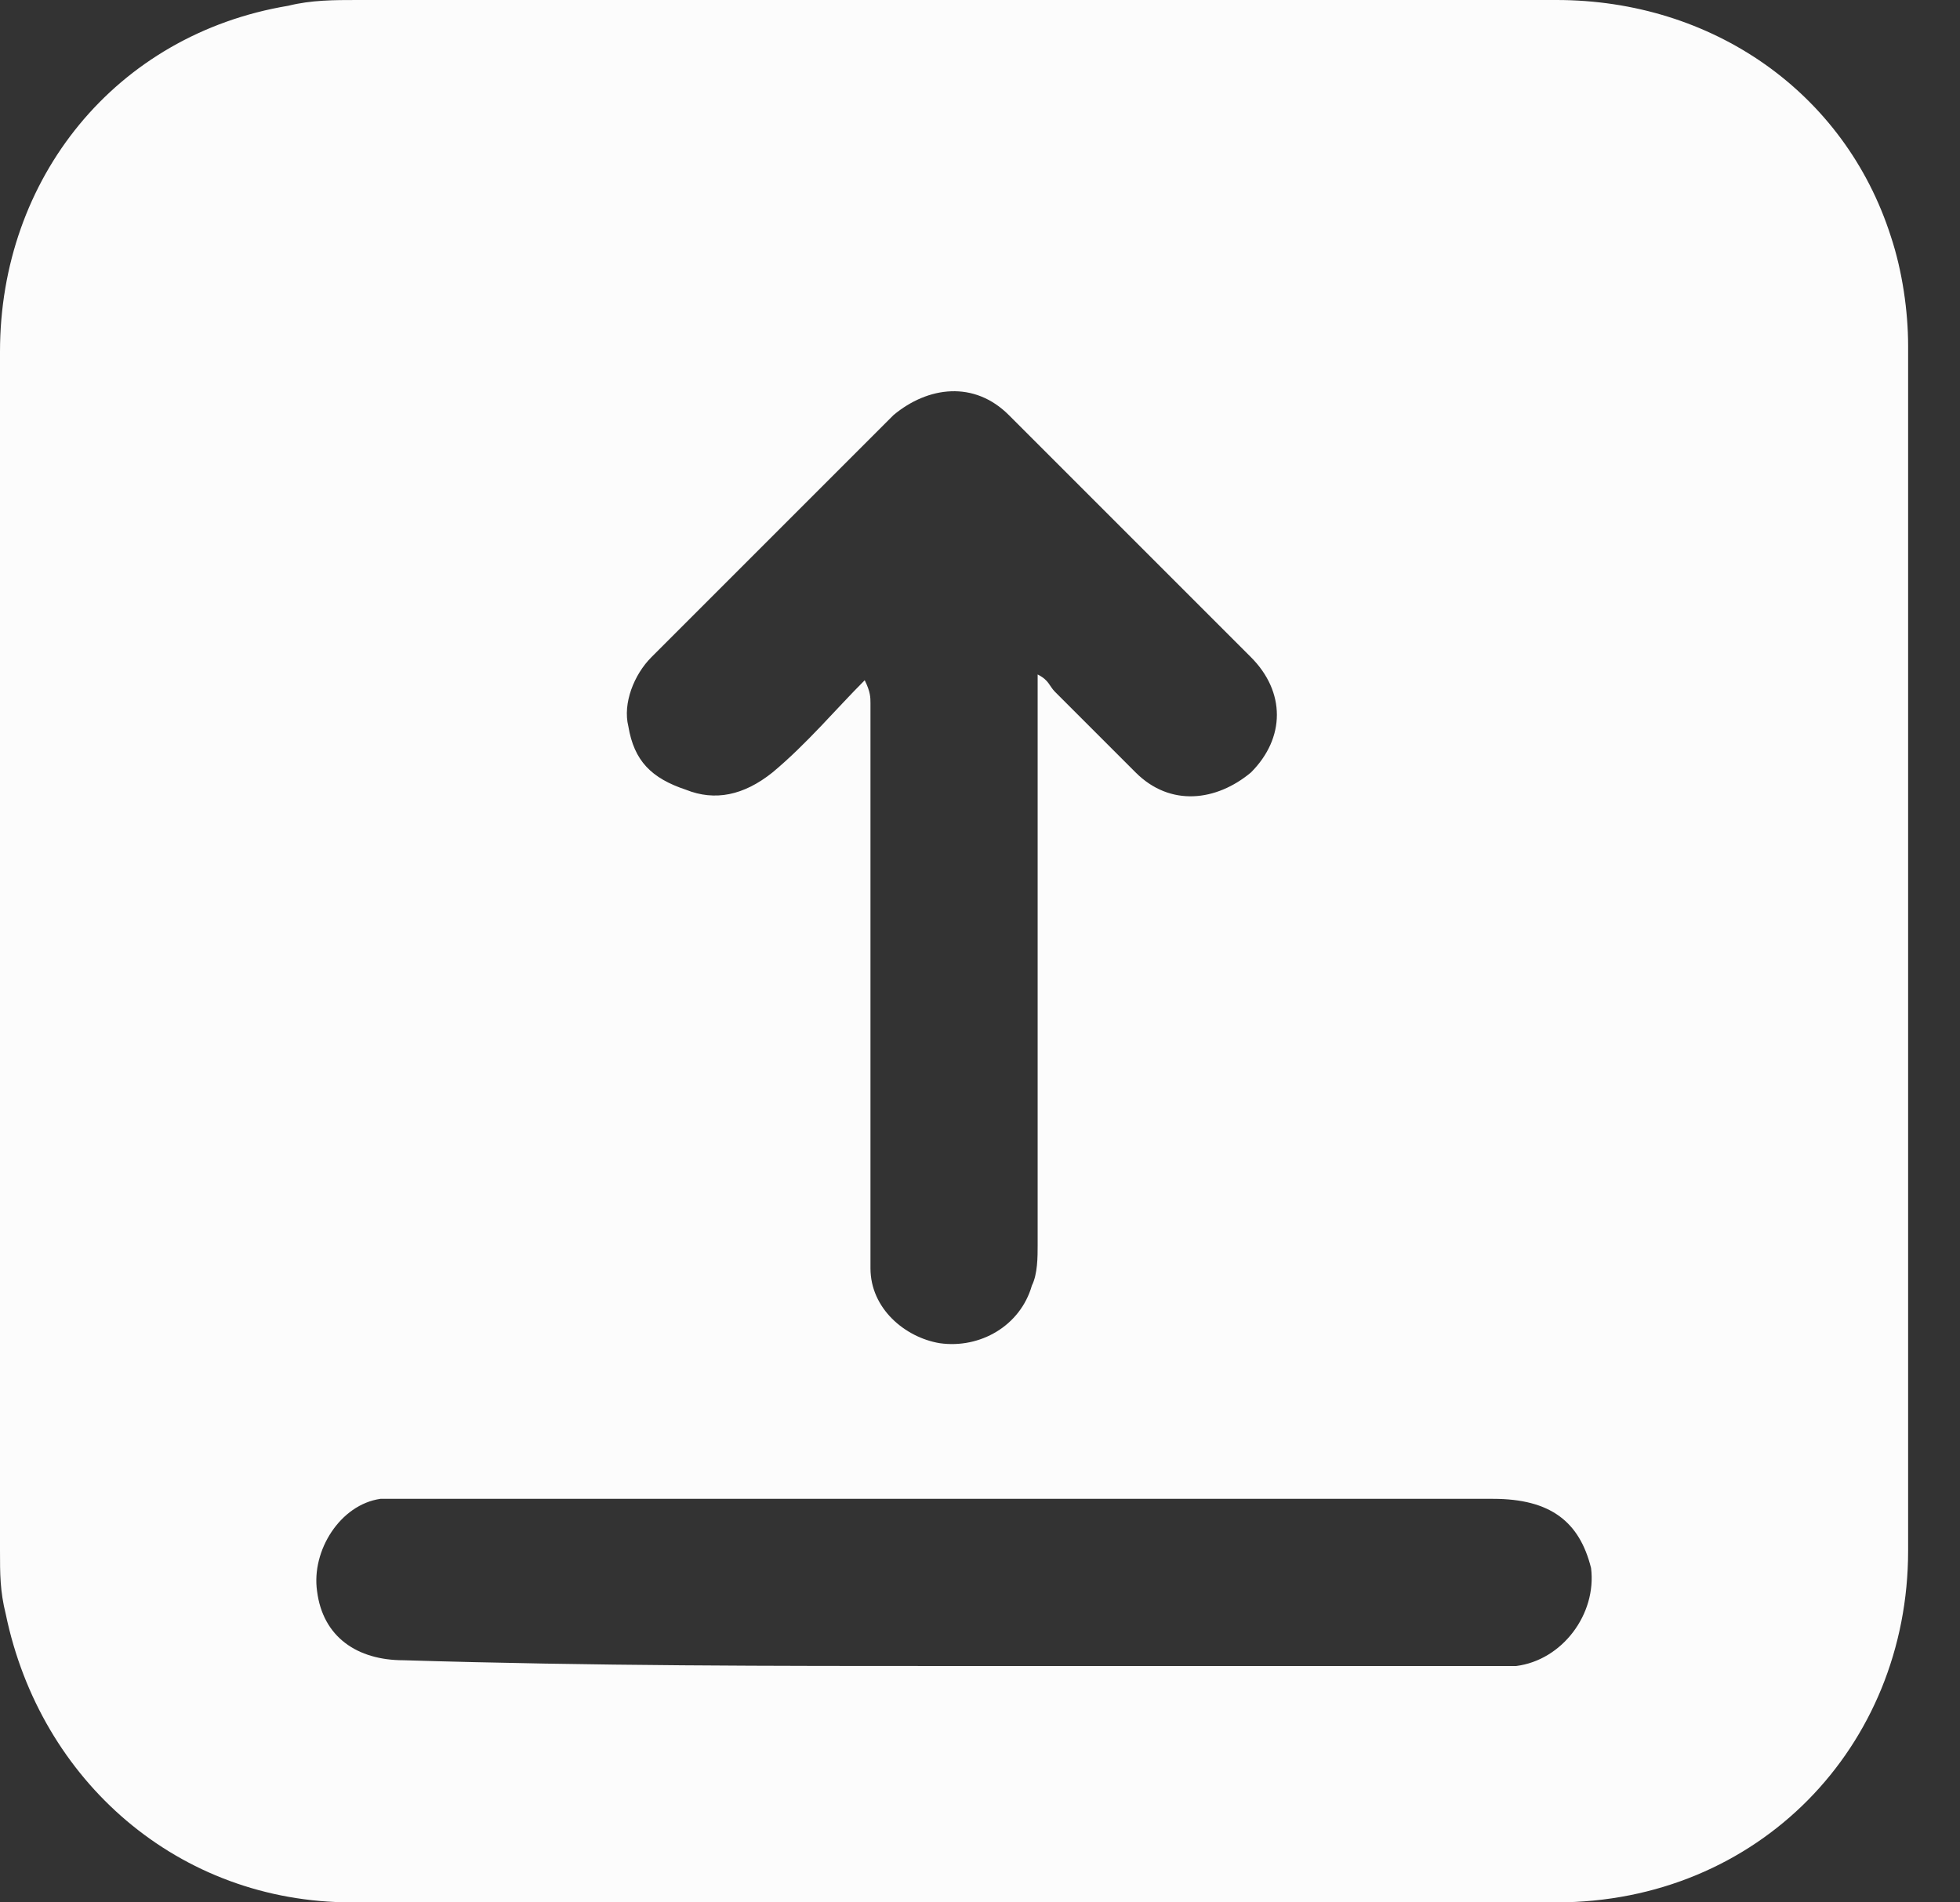 <svg width="34" height="33" viewBox="0 0 34 33" fill="none" xmlns="http://www.w3.org/2000/svg">
<rect x="0" y="0" width="34" height="33" fill="#333333" stroke="none"/>
<g id="Group">
<path id="Vector" d="M16.6 0C20.1 0 23.5 0 27 0C29.7 0 32 1.6 32.8 4.1C33 4.7 33.1 5.4 33.1 6C33.1 13 33.1 19.9 33.1 26.9C33.1 30.3 30.5 33 27 33C20 33 13.1 33 6.1 33C3.1 33 0.7 30.9 0.1 28C2.23517e-08 27.6 0 27.3 0 26.9C0 20 0 13 0 6.1C0 3.1 2 0.6 5 0.1C5.4 2.23517e-08 5.8 0 6.2 0C9.7 0 13.2 0 16.6 0ZM15 11.8C15.1 11.8 15.1 11.8 15 11.8C15.1 12 15.1 12.1 15.1 12.2C15.1 15.3 15.1 18.5 15.1 21.6C15.1 21.7 15.1 21.9 15.1 22C15.1 22.7 15.7 23.2 16.3 23.3C17 23.4 17.7 23 17.9 22.3C18 22.1 18 21.8 18 21.6C18 18.4 18 15.3 18 12.1C18 12 18 11.9 18 11.7C18.2 11.8 18.2 11.9 18.3 12C18.8 12.5 19.2 12.9 19.7 13.4C20.3 14 21.1 13.9 21.7 13.4C22.3 12.8 22.3 12 21.7 11.4C20.3 10 18.9 8.6 17.5 7.2C16.9 6.6 16.1 6.7 15.5 7.2C14.1 8.6 12.7 10 11.3 11.4C11 11.7 10.8 12.2 10.9 12.6C11 13.2 11.3 13.5 11.9 13.7C12.4 13.9 12.9 13.8 13.4 13.4C14 12.9 14.5 12.3 15 11.8ZM16.6 28.9C19.6 28.9 22.7 28.9 25.7 28.9C25.9 28.9 26.1 28.9 26.3 28.9C27.1 28.8 27.7 28 27.6 27.2C27.4 26.4 26.9 26 25.9 26C19.7 26 13.4 26 7.2 26C7 26 6.8 26 6.6 26C5.9 26.1 5.4 26.9 5.5 27.6C5.6 28.4 6.2 28.8 7 28.8C10.3 28.9 13.4 28.9 16.6 28.9Z" fill="#FCFCFC"/>
</g>
</svg>
